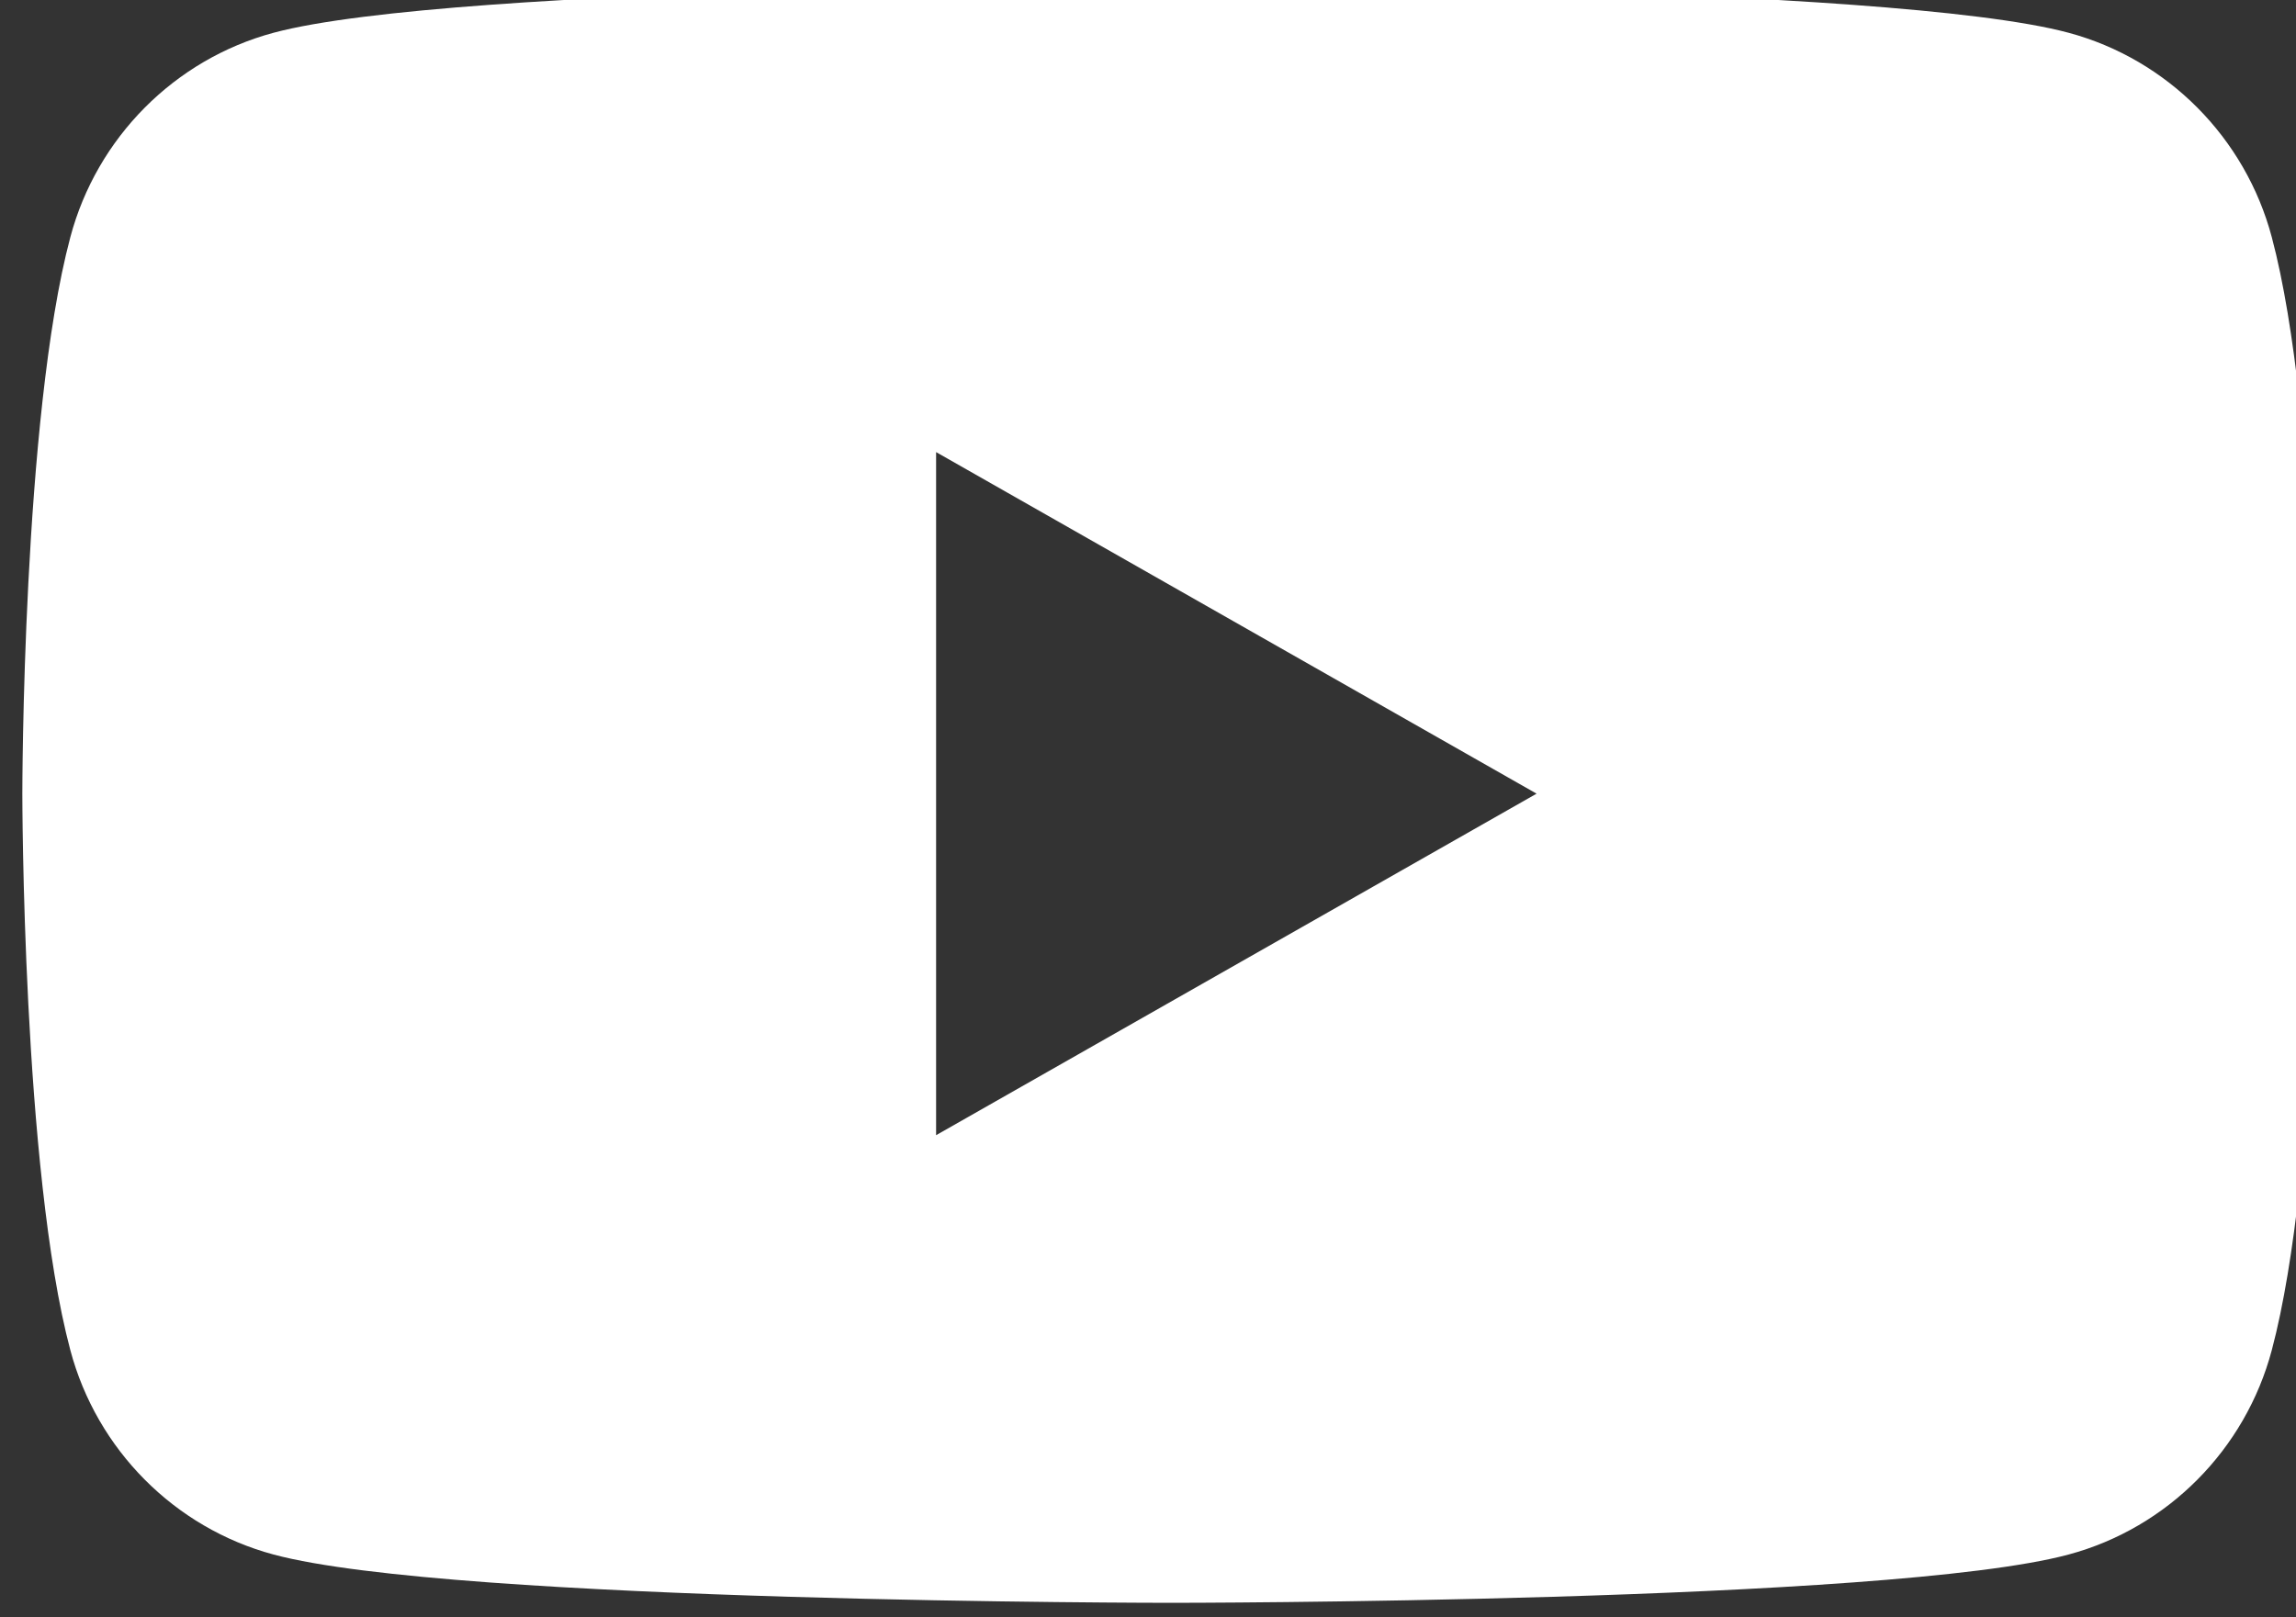 <?xml version="1.0" encoding="UTF-8" standalone="no"?>
<svg
   xmlns:dc="http://purl.org/dc/elements/1.1/"
   xmlns:cc="http://creativecommons.org/ns#"
   xmlns:rdf="http://www.w3.org/1999/02/22-rdf-syntax-ns#"
   xmlns:svg="http://www.w3.org/2000/svg"
   xmlns="http://www.w3.org/2000/svg"
   id="svg5503"
   version="1.1"
   viewBox="0 0 26.918 18.965"
   height="18.965mm"
   width="26.918mm">
  <rect x="0" y="0" width="26.918" height="18.965" fill="#333333" stroke="none"/>
  <defs
     id="defs5497">
    <clipPath
       id="clipPath610"
       clipPathUnits="userSpaceOnUse">
      <path
         id="path608"
         d="M 0,0 H 2000 V 10000 H 0 Z" />
    </clipPath>
  </defs>
  <g
     transform="translate(-56.845,-138.595)"
     id="layer1">
    <g
       transform="matrix(0.353,0,0,-0.353,-359.192,426.936)"
       id="g604">
      <g
         clip-path="url(#clipPath610)"
         id="g606">
        <g
           transform="translate(1255.62,790.466)"
           id="g612">
          <path
             id="path614"
             style="fill:#ffffff;fill-opacity:1;fill-rule:nonzero;stroke:none"
             d="m 0,0 c 0,0 0,12.496 -1.594,18.485 -0.878,3.304 -3.463,5.907 -6.746,6.79 -5.951,1.605 -29.811,1.605 -29.811,1.605 0,0 -23.861,0 -29.811,-1.605 -3.283,-0.883 -5.869,-3.486 -6.747,-6.79 C -76.303,12.496 -76.303,0 -76.303,0 c 0,0 0,-12.495 1.594,-18.485 0.878,-3.304 3.464,-5.906 6.747,-6.789 5.95,-1.605 29.811,-1.605 29.811,-1.605 0,0 23.86,0 29.811,1.605 3.283,0.883 5.868,3.485 6.746,6.789 C 0,-12.495 0,0 0,0 m -26.012,0 -19.943,-11.345 v 22.691 z" />
        </g>
      </g>
    </g>
  </g>
</svg>
